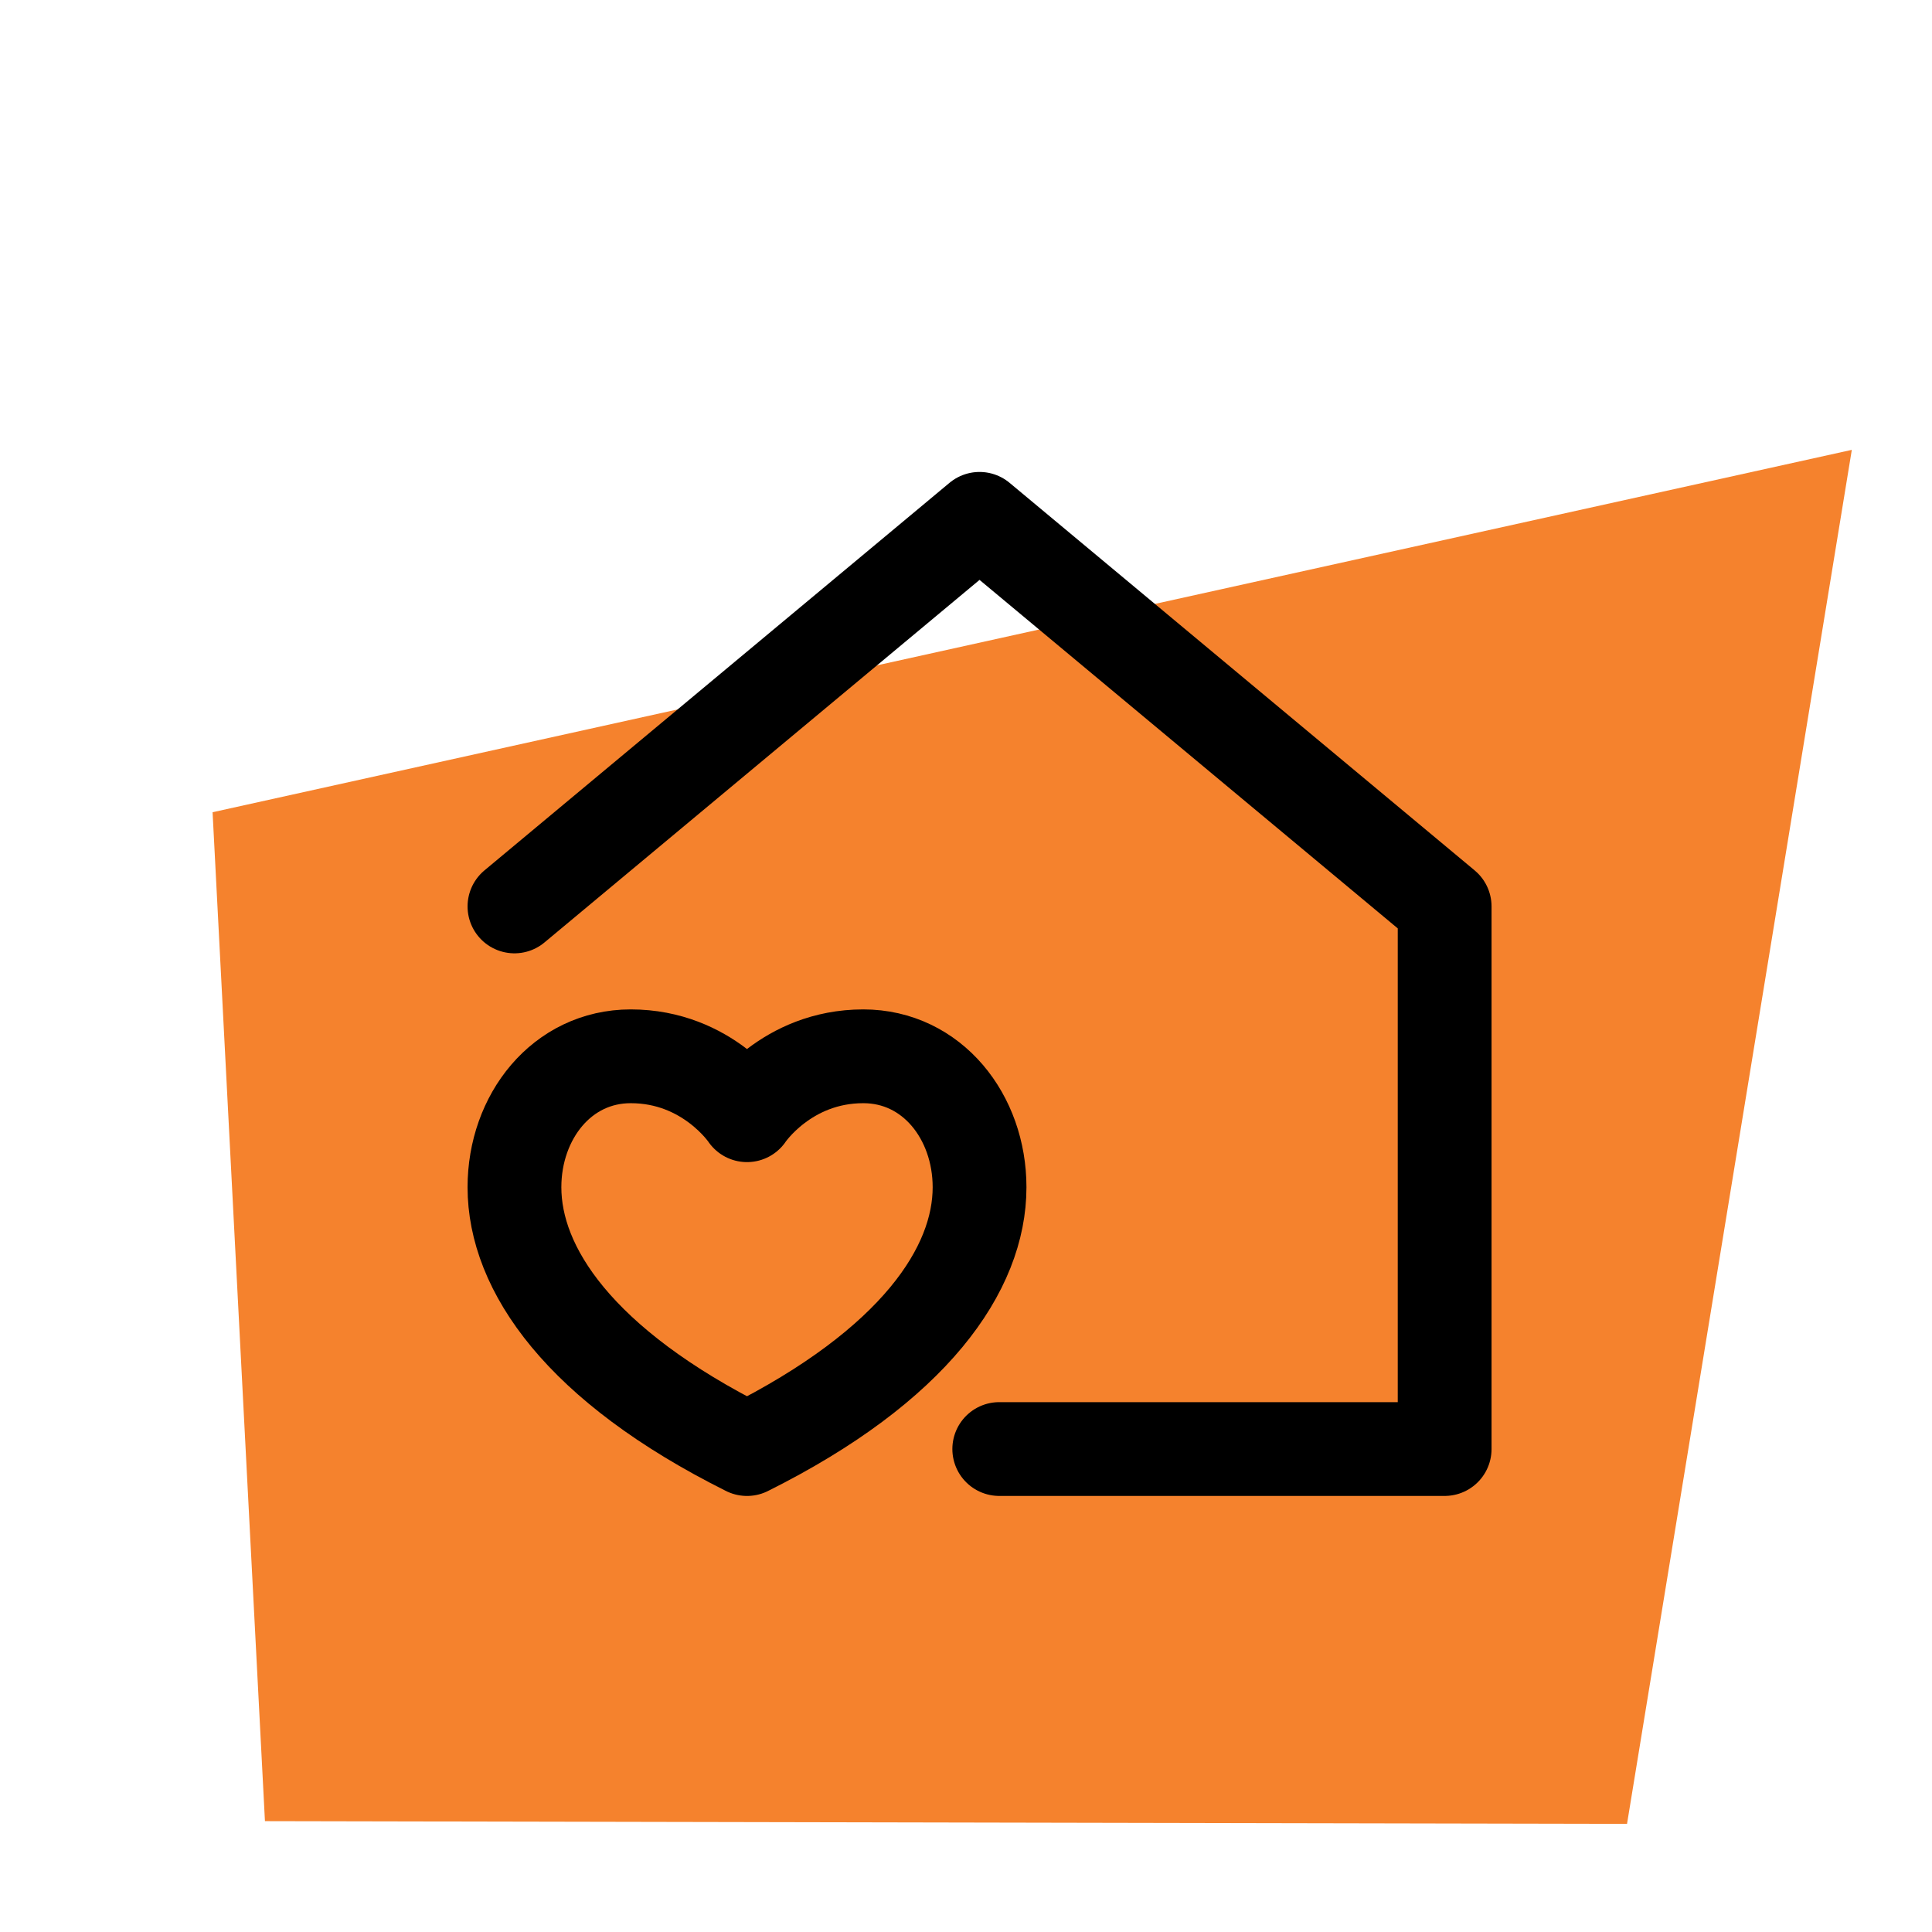 <svg width="103" height="103" viewBox="0 0 103 103" fill="none" xmlns="http://www.w3.org/2000/svg">
<path d="M14.125 97.09L11.333 43.302L98.725 23.983L86.741 97.236L14.125 97.09Z" fill="#F5822D"/>
<path d="M27.427 48.324L52.222 27.661L77.018 48.324V77.252H53.273" stroke="black" stroke-width="5" stroke-miterlimit="10" stroke-linecap="round" stroke-linejoin="round"/>
<path d="M39.825 59.455C39.825 59.455 37.742 56.314 33.626 56.314C29.956 56.314 27.427 59.538 27.427 63.294C27.427 67.64 30.875 72.783 39.825 77.253C48.775 72.783 52.223 67.64 52.223 63.294C52.223 59.538 49.694 56.314 46.024 56.314C41.908 56.314 39.825 59.455 39.825 59.455Z" stroke="black" stroke-width="5" stroke-miterlimit="10" stroke-linecap="round" stroke-linejoin="round"/>
</svg>

